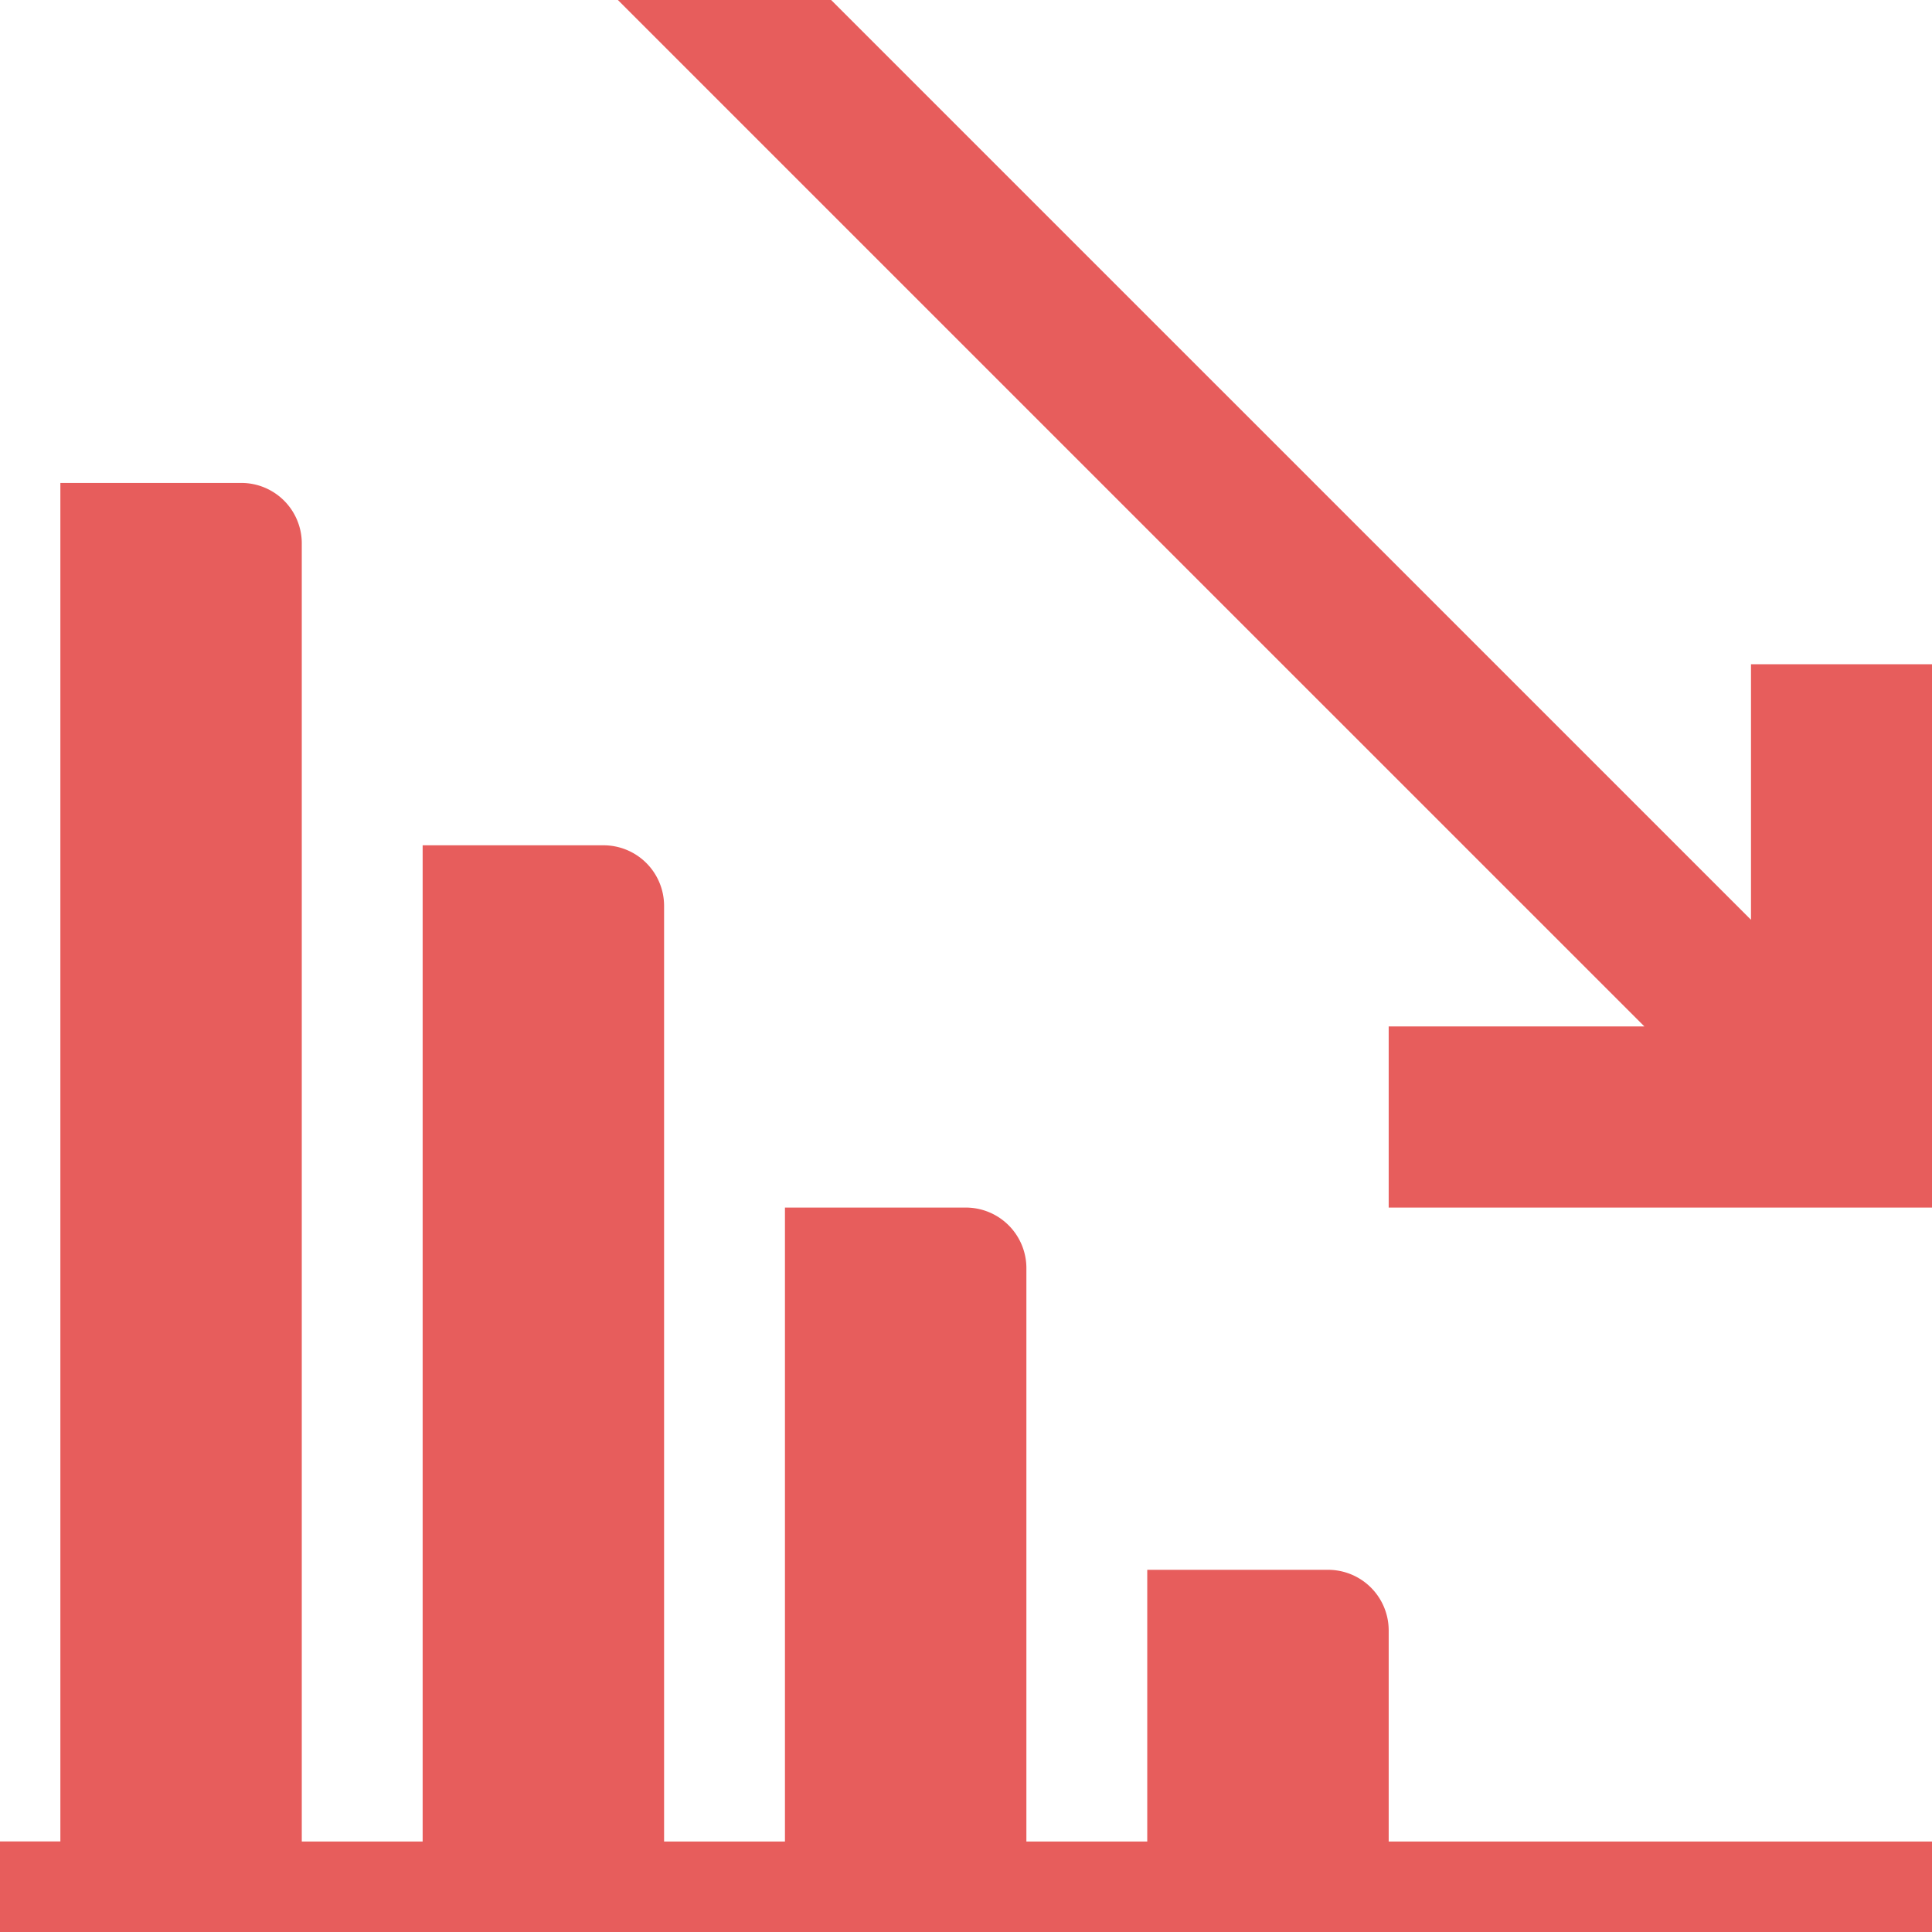 <svg xmlns="http://www.w3.org/2000/svg" width="66.497" height="66.5" viewBox="0 0 66.497 66.5">
<defs>
    <style>
      .cls-1 {
        fill: #e75d5c;
        fill-rule: evenodd;
      }
    </style>
  </defs>
  <path class="cls-1" d="M1061.81,554.383h-18.7v-7.276a2.087,2.087,0,0,0-2.09-2.076h-6.22v9.352h-4.16V534.639a2.085,2.085,0,0,0-2.08-2.076h-6.23v21.82h-4.16V522.171a2.085,2.085,0,0,0-2.08-2.077h-6.23v34.289h-4.16V509.7a2.081,2.081,0,0,0-2.08-2.078h-6.229v46.758h-2.078V557.5h66.5v-3.117Zm-18.7-21.82h18.7v-18.7h-6.23v8.795L1023.92,491h-7.34l35.33,35.328h-8.8v6.235Z" transform="translate(-995.313 -491)"/>
</svg>
